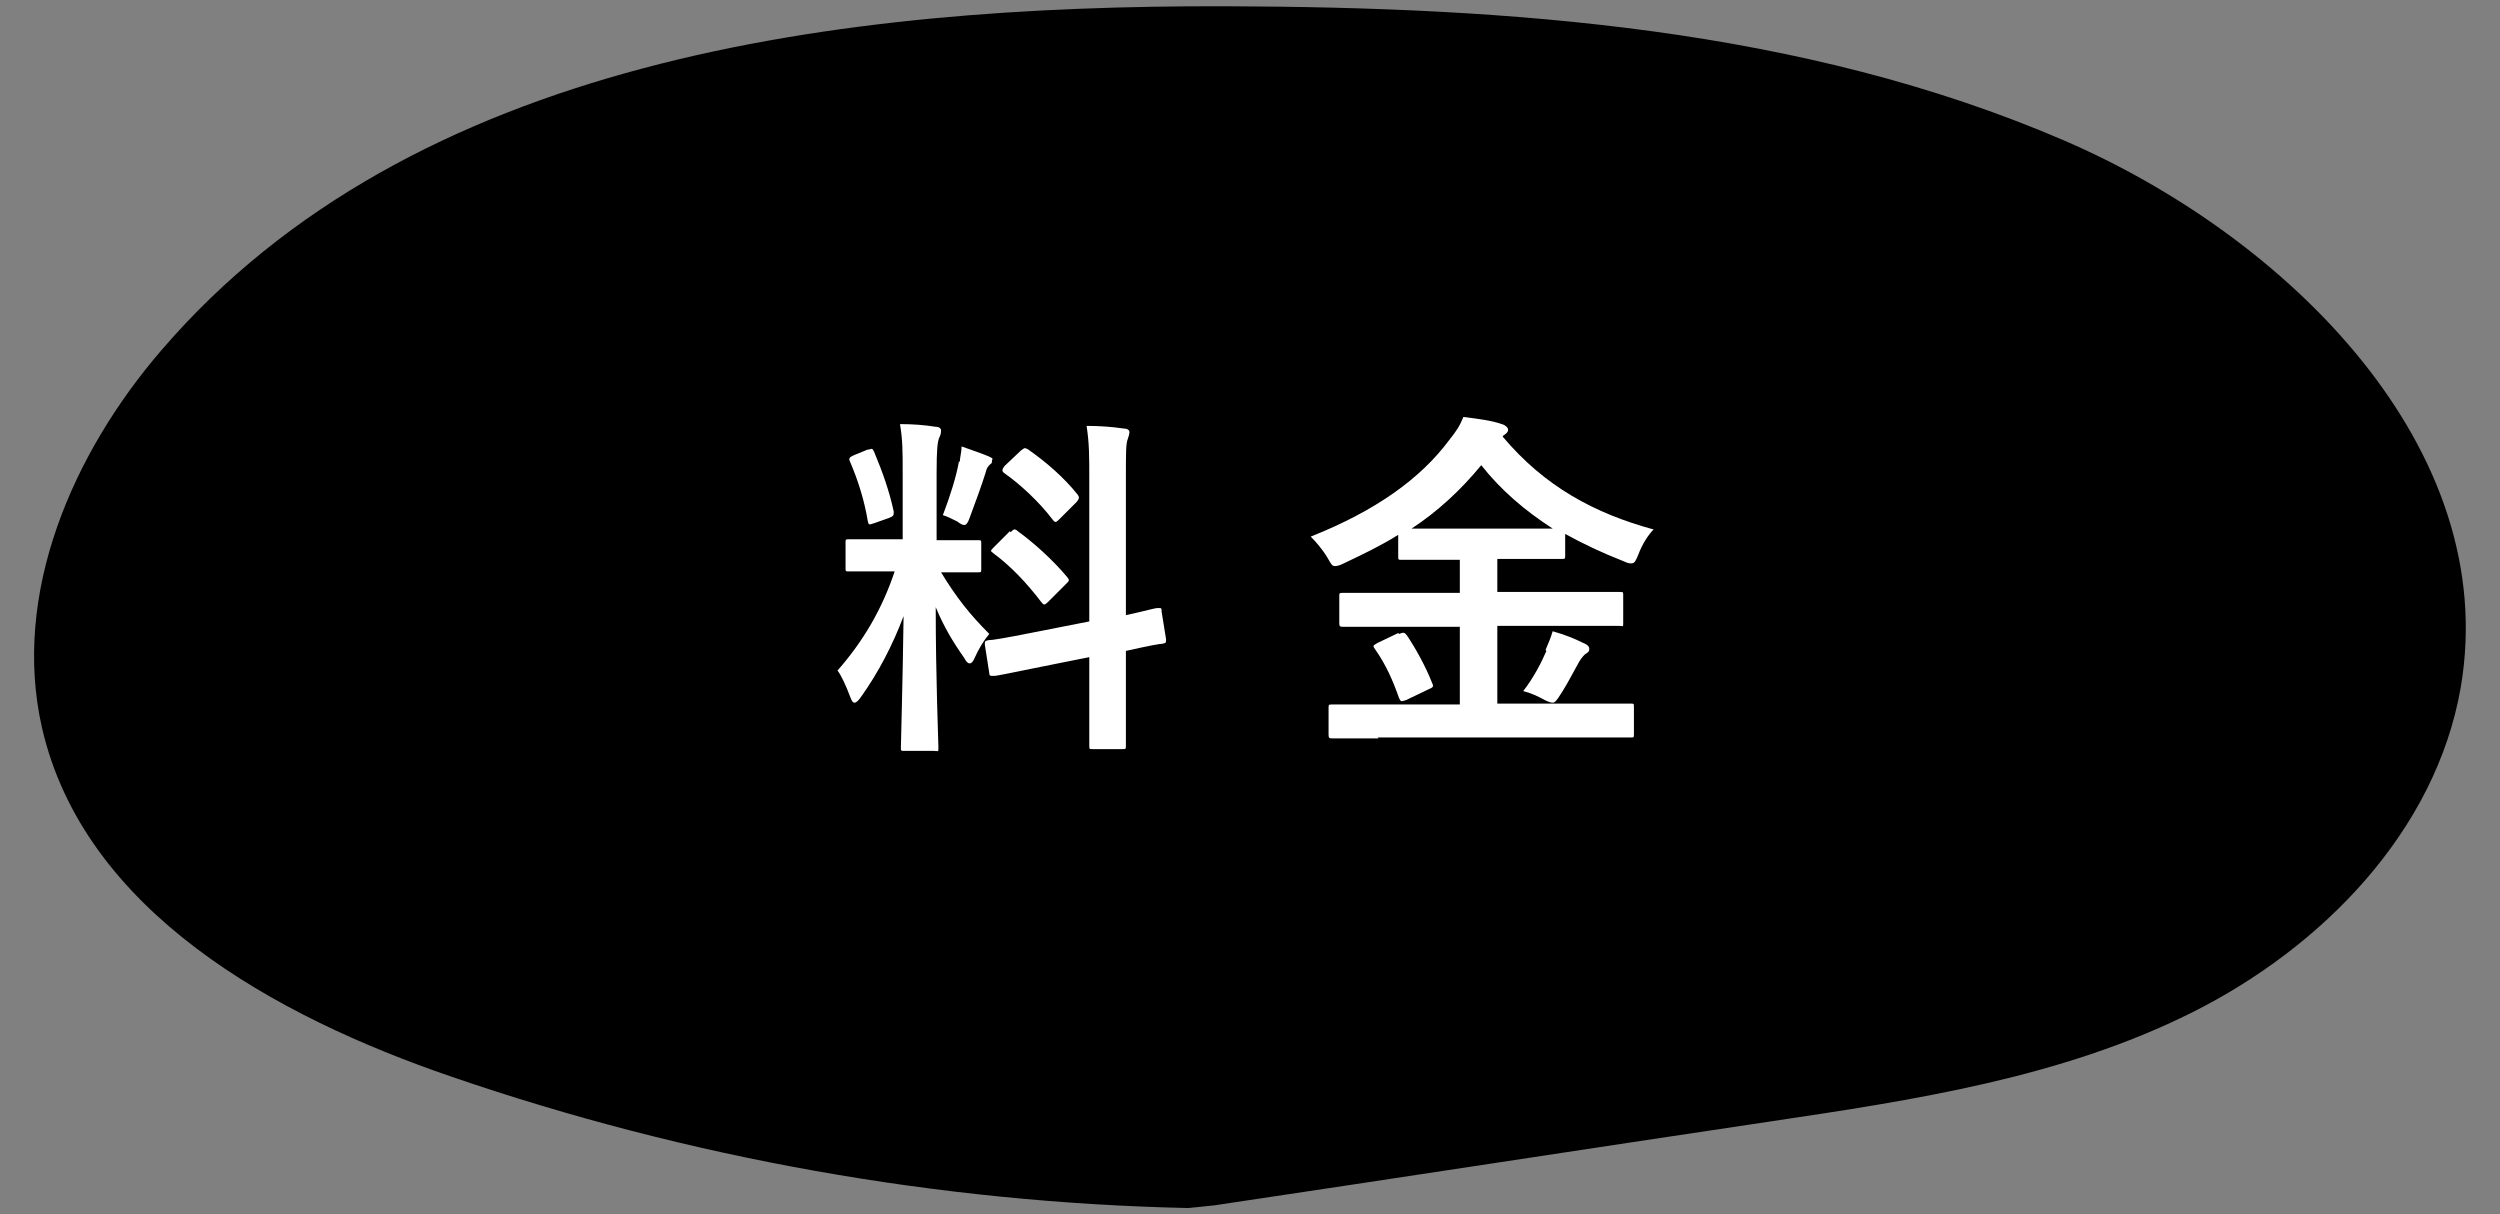 <svg viewBox="0 0 280 136" version="1.1" xmlns="http://www.w3.org/2000/svg" data-name="レイヤー_1" id="_レイヤー_1">
  
  <rect x="0" y="0" width="280" height="136" fill="#808080" stroke="none"/>
  
  <defs>
    <style>
      .st0 {
        fill: #fff;
      }
    </style>
  </defs>
  <path d="M133.1,135.3c-28-.6-56-5.6-82.5-14.7-19.9-6.8-41.2-18.6-45.9-39.1-3.4-15,3.4-30.7,13.4-42.3C46.2,6.5,94.1.6,137.2.7c31.9.1,64.6,2.4,93.9,15,25.1,10.8,49.1,34.5,44.5,61.3-2.8,16.1-15.5,29.1-30.1,36.4-14.6,7.3-31.1,9.8-47.2,12.2-20.8,3.1-41.5,6.3-62.3,9.4"></path>
  <g>
    <path d="M101.1,53.1c0-2.6,0-3.8-.3-5.6,1.5,0,2.7.1,4,.3.4,0,.6.2.6.4,0,.4-.1.6-.2.8-.2.5-.3,1.3-.3,4v7.5h.3c3.1,0,4.1,0,4.3,0,.4,0,.4,0,.4.4v2.8c0,.4,0,.4-.4.4s-1.2,0-4.1,0c1.7,2.8,3.2,4.7,5.4,6.9-.6.7-1.2,1.7-1.6,2.6-.2.5-.4.7-.6.7s-.4-.2-.6-.6c-1.2-1.7-2.3-3.5-3.2-5.7,0,7.9.3,15.1.3,15.7s0,.4-.5.4h-3.3c-.4,0-.4,0-.4-.4,0-.6.2-7.2.3-14.7-1.2,3.2-2.8,6.3-4.8,9.1-.3.4-.5.6-.7.6s-.3-.2-.5-.7c-.4-1.1-1-2.4-1.4-2.9,2.9-3.3,5-6.9,6.4-11.1h-.7c-3.1,0-4.1,0-4.4,0-.4,0-.4,0-.4-.4v-2.8c0-.4,0-.4.4-.4s1.2,0,4.4,0h1.6v-7.4ZM97.2,50.4c.5-.2.5-.2.7.2,1,2.4,1.7,4.4,2.2,6.7,0,.4,0,.5-.5.7l-1.7.6c-.6.2-.6.2-.7-.2-.4-2.4-1.1-4.6-2-6.7-.2-.4,0-.5.4-.7l1.7-.7ZM107.5,51.7c0-.4.2-1.1.2-1.7,1.1.4,2.3.8,3,1.1s.4.3.4.5,0,.3-.2.4c-.2.2-.4.4-.5.9-.5,1.6-1.1,3.2-1.8,5.1-.2.6-.4.8-.6.8s-.4-.1-.8-.4c-.6-.3-1.2-.6-1.6-.7.8-2.1,1.5-4.3,1.8-6ZM122,69.8v-16c0-2.8,0-4.1-.3-6.1,1.5,0,2.8.1,4.2.3.4,0,.6.2.6.4s-.1.5-.2.8c-.2.5-.2,1.5-.2,4.4v15.3c2.3-.5,3.2-.8,3.6-.8.4,0,.4,0,.4.4l.5,3.1c0,.4,0,.4-.4.5-.3,0-1.4.2-4.1.8v3.7c0,4.4,0,6.7,0,6.9,0,.4,0,.4-.4.4h-3.3c-.4,0-.4,0-.4-.4s0-2.4,0-6.9v-3l-5.5,1.1c-3.5.7-4.8,1-5.2,1-.4,0-.5,0-.5-.3l-.5-3.2c0-.4,0-.4.4-.5.4,0,1.7-.2,5.2-.9l6.1-1.2ZM113.2,59.6c.2-.2.3-.3.4-.3.1,0,.2,0,.4.2,1.8,1.3,3.9,3.2,5.5,5.1.3.4.3.4-.1.8l-2,2c-.4.4-.5.4-.8,0-1.6-2.1-3.4-4-5.3-5.4-.2-.2-.3-.2-.3-.3,0-.1.1-.2.3-.4l1.8-1.8ZM114.3,50.5c.4-.3.4-.4.8-.2,2,1.4,4,3.1,5.6,5.1.2.3.2.4-.1.8l-1.9,1.9c-.4.4-.5.5-.8.1-1.6-2.1-3.7-4-5.4-5.2-.3-.2-.3-.4,0-.8l1.8-1.7Z" class="st0"></path>
    <path d="M154.4,82.7c-3.6,0-4.9,0-5.1,0-.4,0-.5,0-.5-.4v-3c0-.4,0-.4.5-.4s1.5,0,5.1,0h9.1v-8.7h-7.6c-3.8,0-5.1,0-5.4,0-.4,0-.5,0-.5-.4v-3c0-.4,0-.4.5-.4s1.6,0,5.4,0h7.6v-3.7h-1.6c-3.5,0-4.7,0-4.9,0-.4,0-.4,0-.4-.4v-2.4c-1.9,1.2-4,2.2-6.1,3.2-.4.2-.7.3-1,.3s-.4-.2-.8-.9c-.6-1-1.3-1.8-1.9-2.4,7.3-2.9,12.3-6.5,15.5-10.8.8-1,1.2-1.6,1.6-2.6,1.6.2,3.2.4,4.3.8.4.1.7.4.7.6s0,.3-.4.6c0,0-.2.1-.2.2,4.7,5.6,10.3,8.6,16.9,10.4-.6.6-1.3,1.7-1.7,2.8-.3.7-.4,1-.8,1s-.5-.1-1-.3c-2.3-.9-4.4-1.9-6.4-3v2.4c0,.4,0,.4-.4.4s-1.5,0-5,0h-2.2v3.7h8.3c3.8,0,5.1,0,5.4,0,.4,0,.4,0,.4.4v3c0,.6,0,.4-.4.4s-1.6,0-5.4,0h-8.3v8.7h9.7c3.7,0,4.9,0,5.2,0,.4,0,.4,0,.4.4v3c0,.4,0,.4-.4.4s-1.5,0-5.2,0h-23.1ZM156.7,71c.5-.2.6-.2.9.2,1,1.5,2.1,3.5,2.8,5.3.2.4.1.5-.4.7l-2.5,1.2c-.6.2-.6.2-.8-.2-.7-2-1.5-3.8-2.7-5.5-.3-.4-.2-.4.3-.7l2.3-1.1ZM170,59.2c1.9,0,3.1,0,3.9,0-3.1-2-5.8-4.3-8-7.1-2.3,2.8-4.9,5.2-7.8,7.1.8,0,2,0,3.9,0h8ZM173.1,72.8c.3-.7.6-1.4.8-2.1,1.4.4,2.4.8,3.4,1.3.5.2.7.4.7.7s-.2.4-.5.6c-.2.2-.5.5-.9,1.3-.6,1.1-1.4,2.6-2.1,3.6-.3.4-.4.5-.6.5s-.5-.1-.9-.3c-.7-.4-1.6-.8-2.4-1,1.1-1.4,2-3.1,2.6-4.5Z" class="st0"></path>
  </g>
</svg>